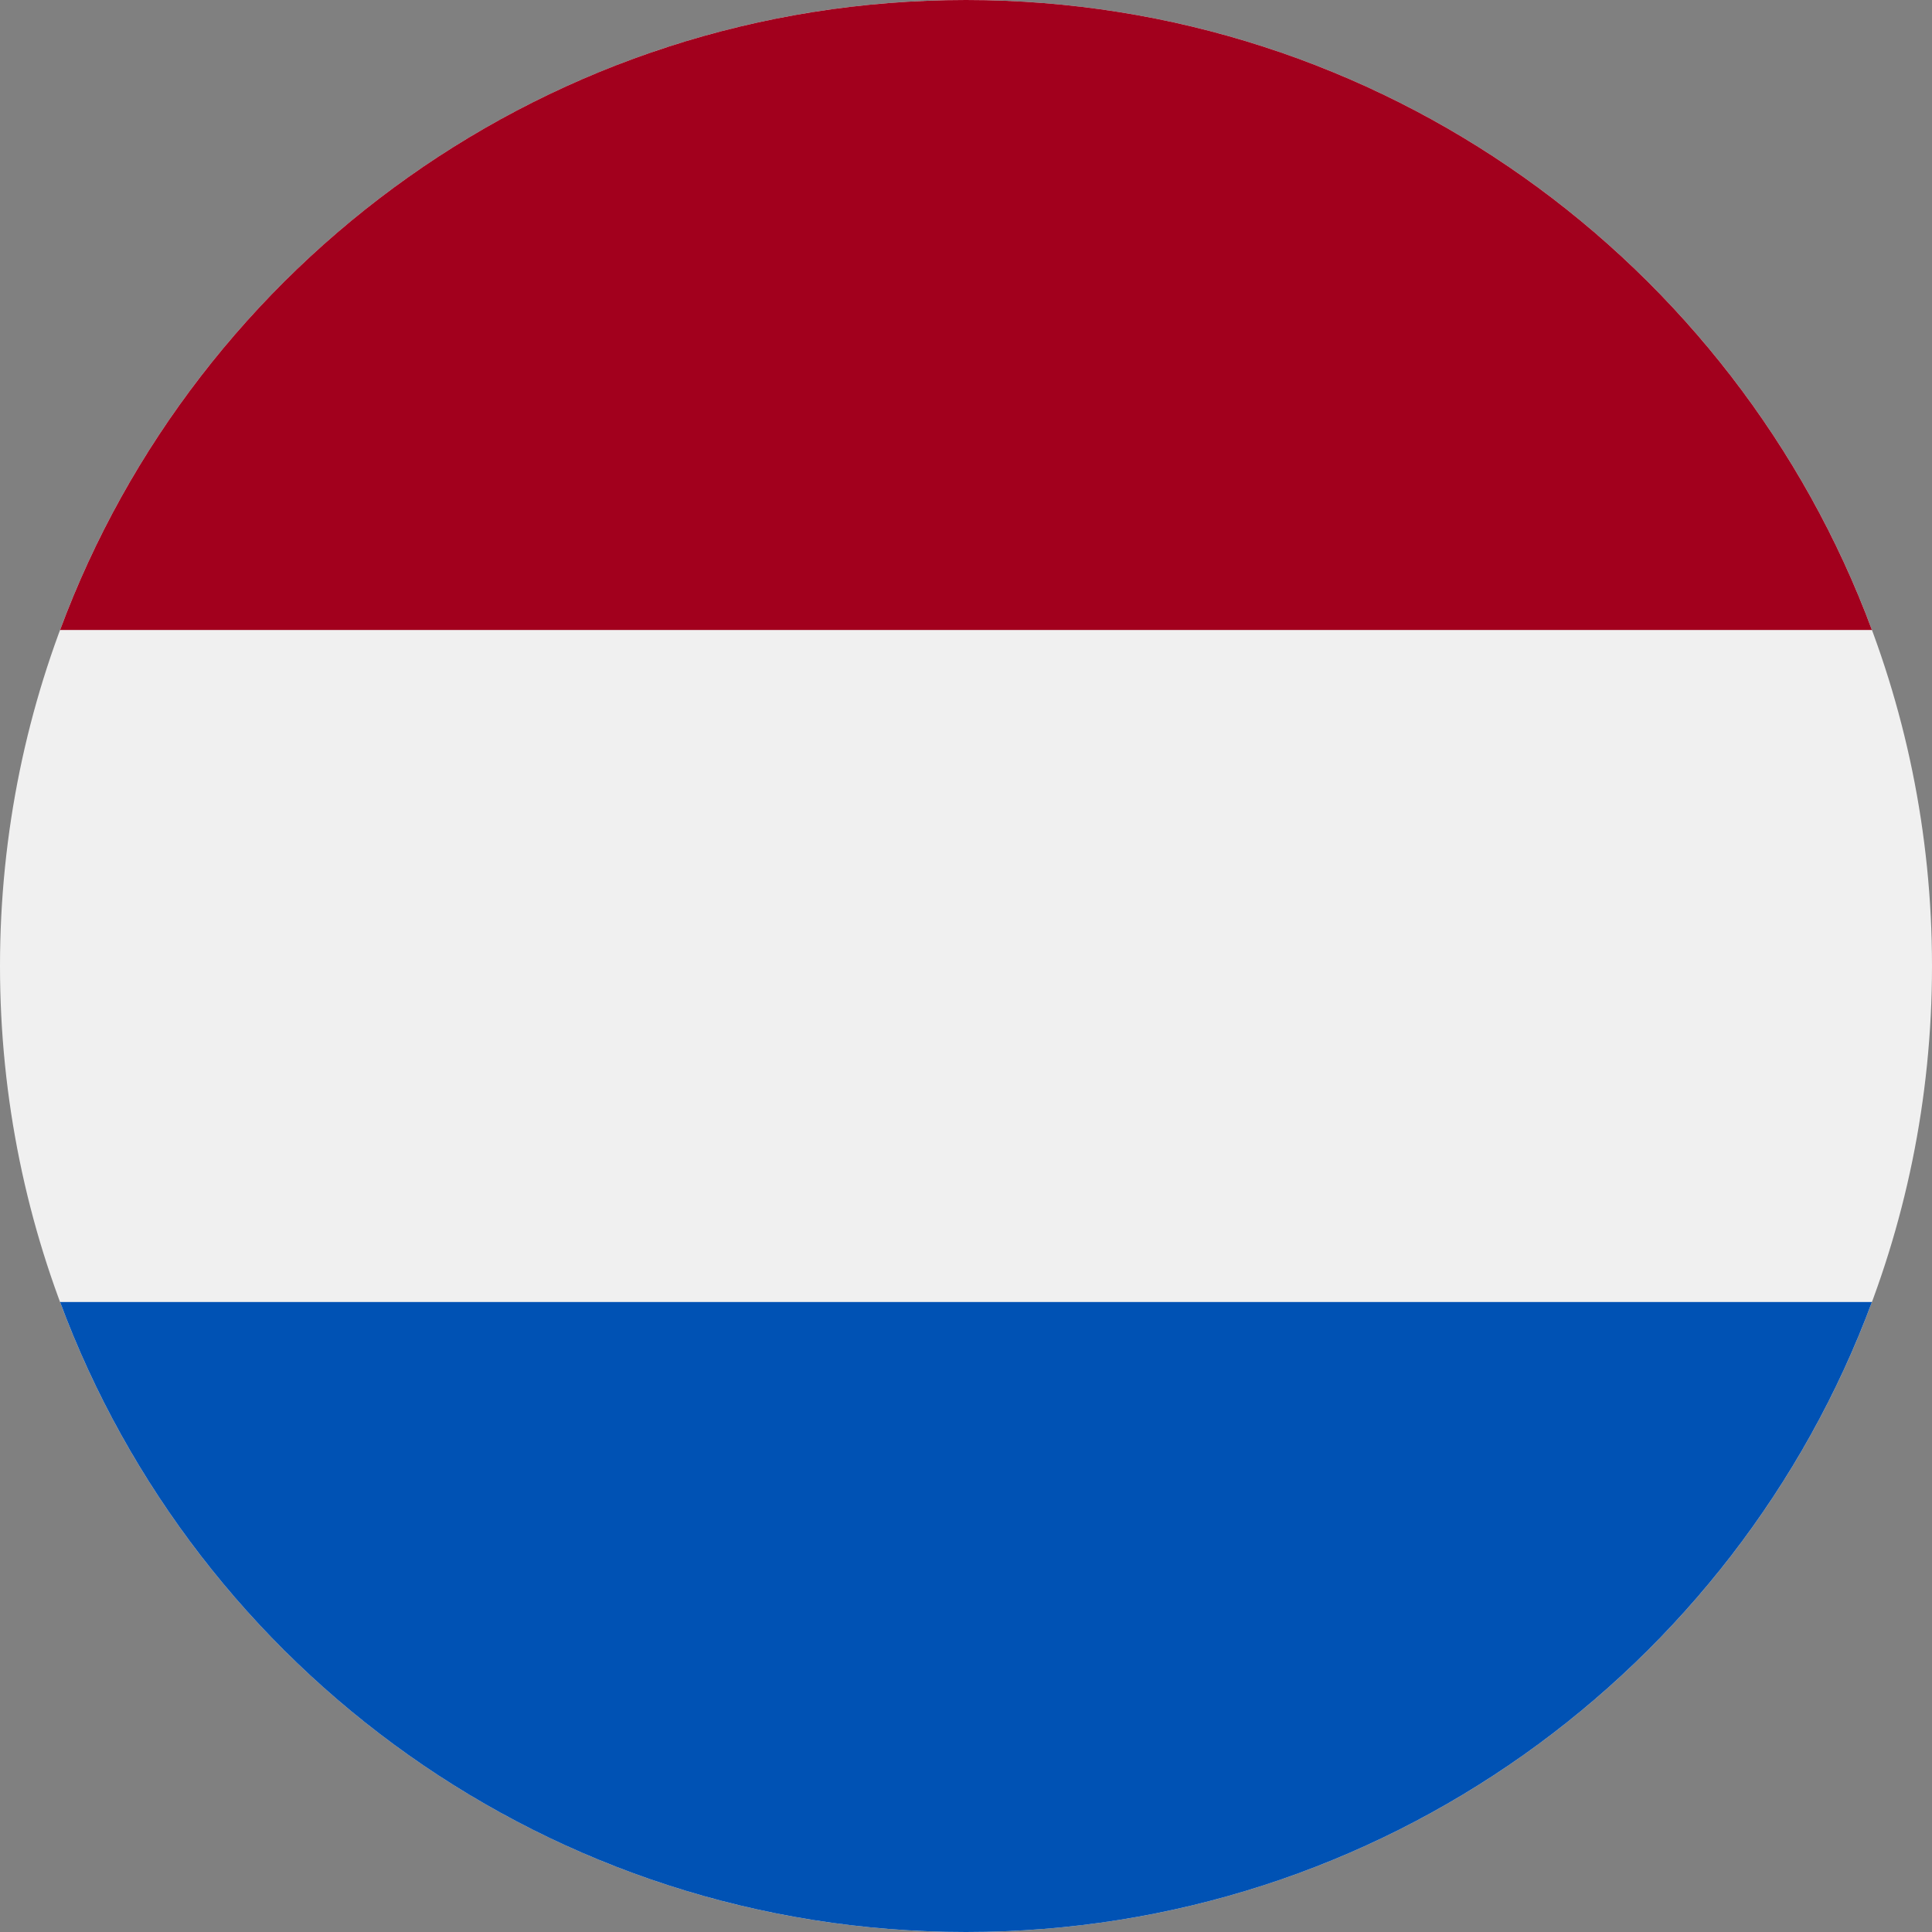 <svg width="22" height="22" viewBox="0 0 22 22" fill="none" xmlns="http://www.w3.org/2000/svg">
<rect x="0" y="0" width="22" height="22" fill="#808080" stroke="none"/>
<g clip-path="url(#clip0_3600_8351)">
<path d="M11 22C17.075 22 22 17.075 22 11C22 4.925 17.075 0 11 0C4.925 0 0 4.925 0 11C0 17.075 4.925 22 11 22Z" fill="#F0F0F0"/>
<path d="M11 0C6.27 0 2.238 2.985 0.684 7.174H21.316C19.762 2.985 15.729 0 11 0Z" fill="#A2001D"/>
<path d="M11 22C15.729 22 19.762 19.015 21.316 14.826H0.684C2.238 19.015 6.27 22 11 22Z" fill="#0052B4"/>
</g>
<defs>
<clipPath id="clip0_3600_8351">
<rect width="22" height="22" fill="white"/>
</clipPath>
</defs>
</svg>
